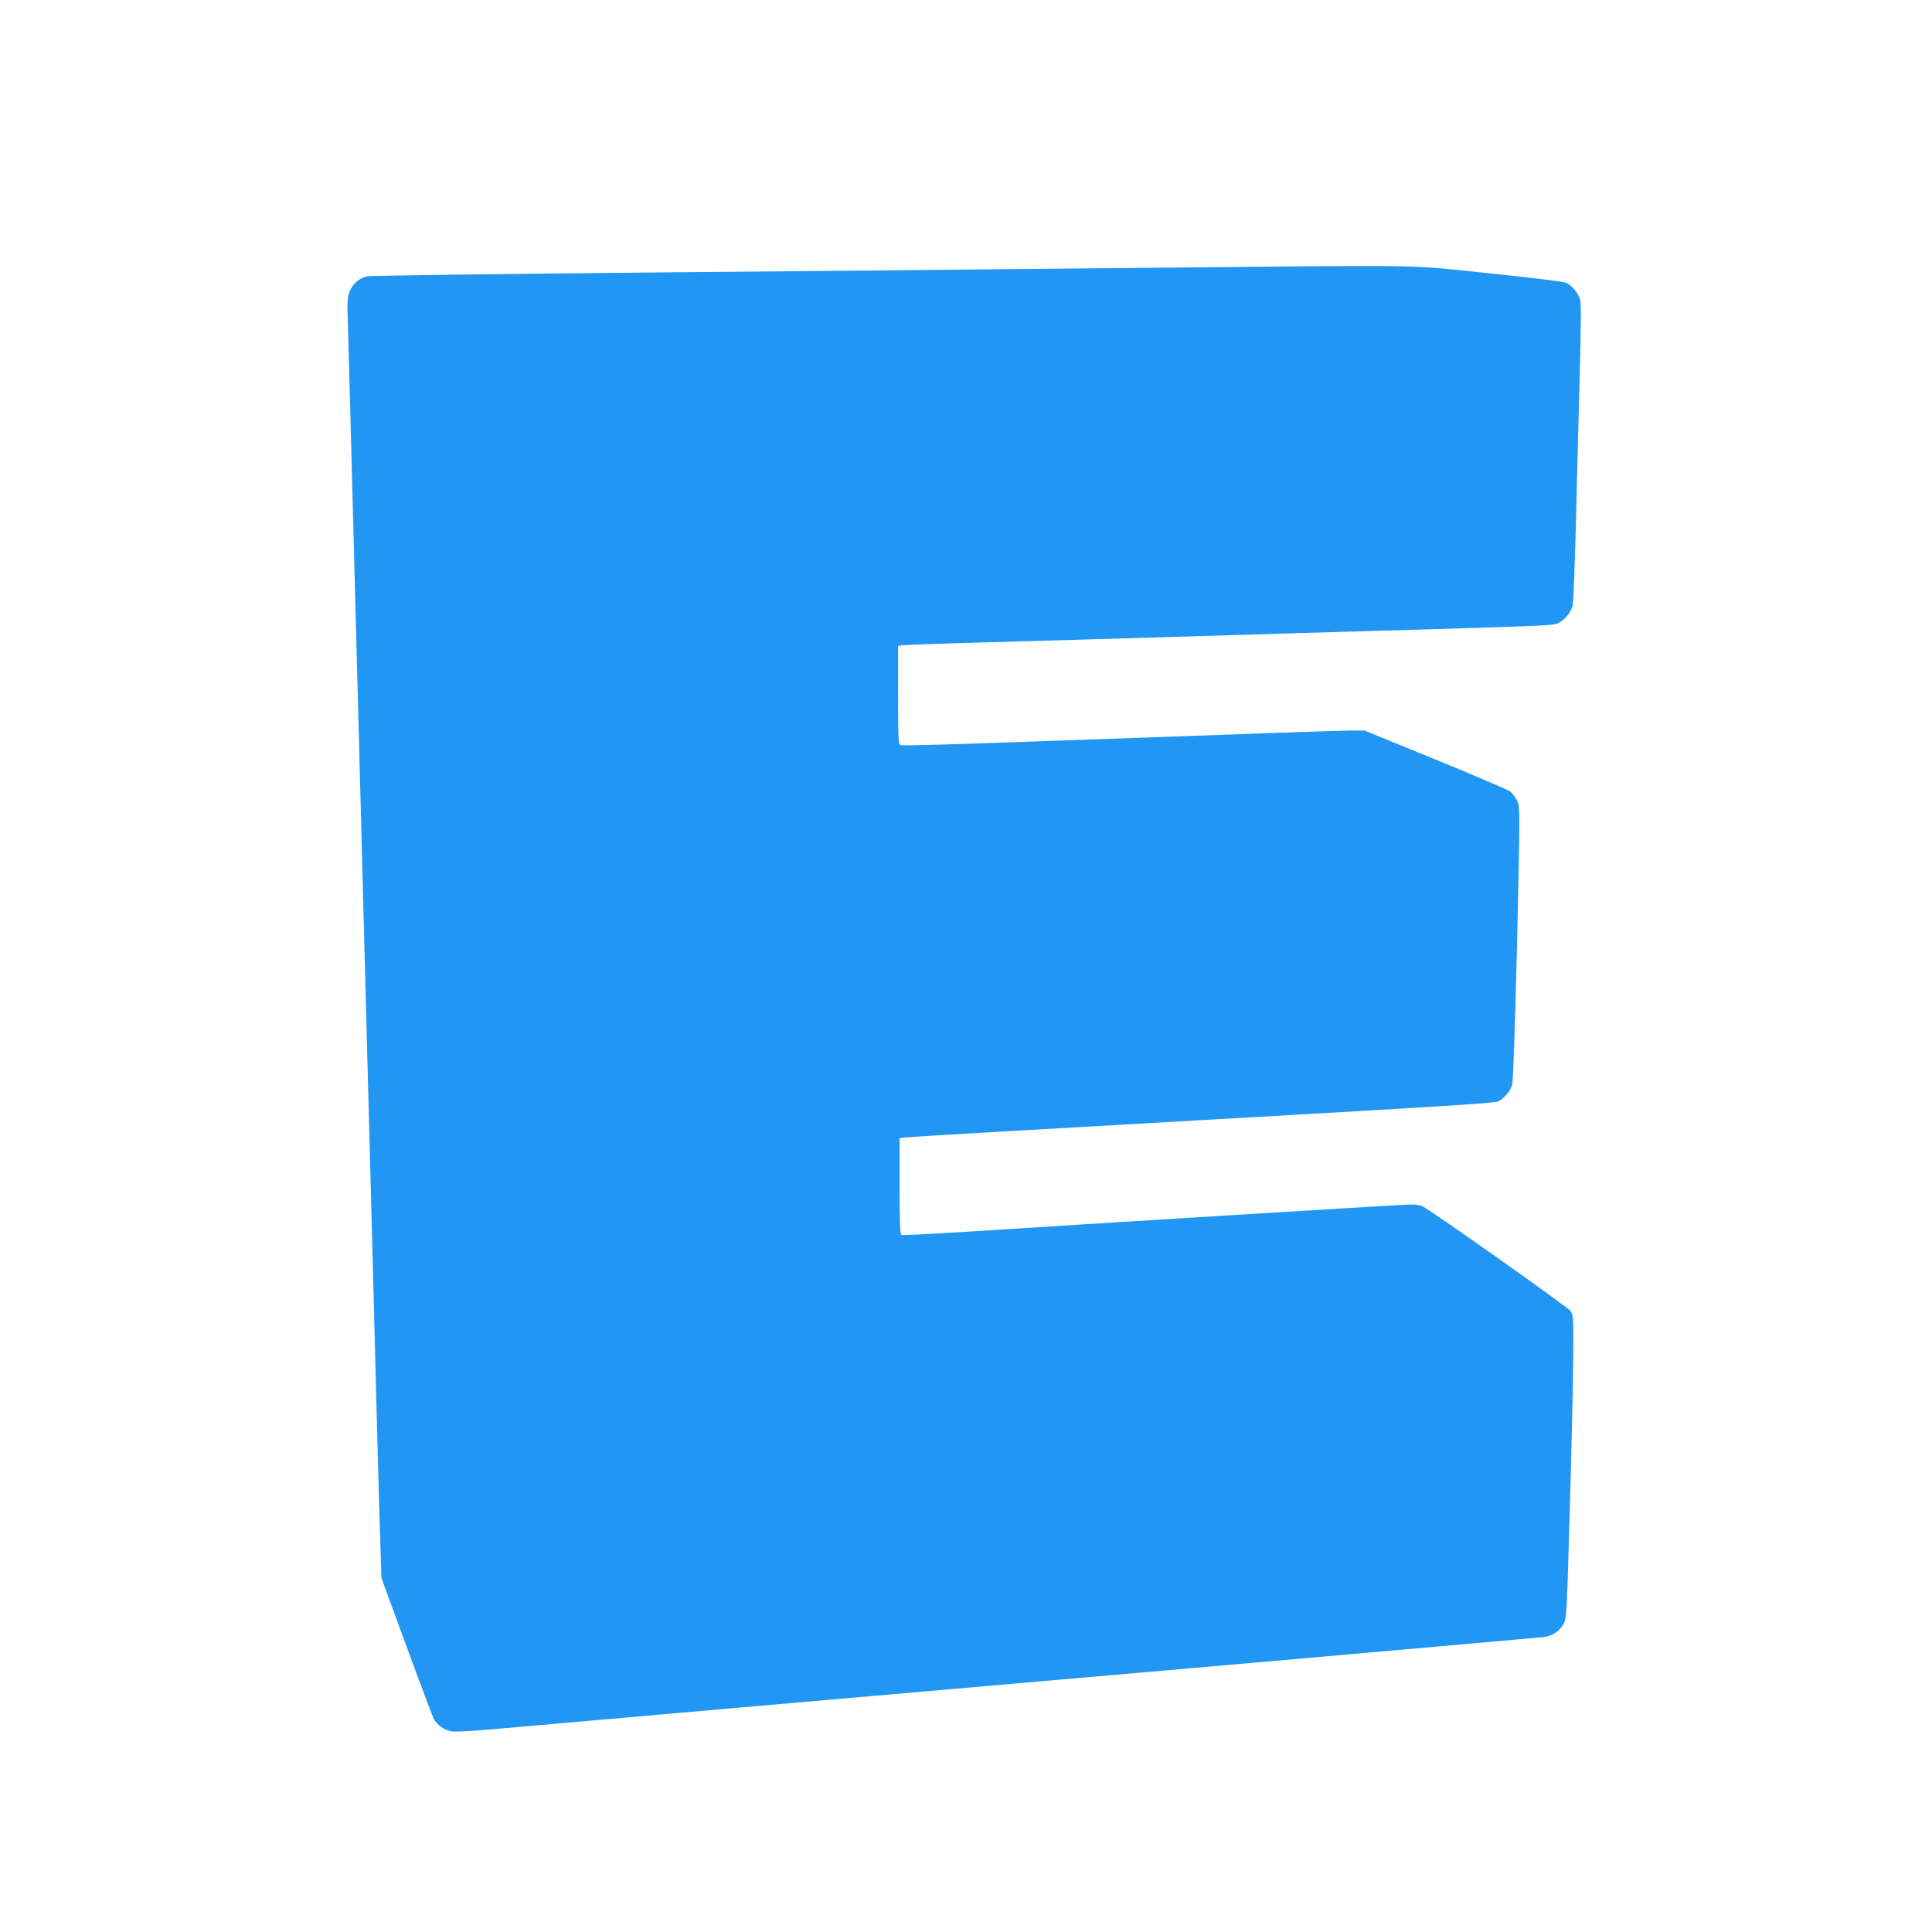<?xml version="1.0" standalone="no"?>
<!DOCTYPE svg PUBLIC "-//W3C//DTD SVG 20010904//EN"
 "http://www.w3.org/TR/2001/REC-SVG-20010904/DTD/svg10.dtd">
<svg version="1.0" xmlns="http://www.w3.org/2000/svg"
 width="1280pt" height="1280pt" viewBox="0 0 1280 1280"
 preserveAspectRatio="xMidYMid meet">
<g transform="translate(0,1280) scale(0.1,-0.1)"
fill="#2196f3" stroke="none">
<path d="M7520 11025 c-696 -7 -2118 -21 -3160 -30 -1092 -10 -1911 -21 -1932
-26 -50 -13 -92 -51 -112 -101 -15 -35 -16 -67 -11 -217 3 -97 12 -428 20
-736 26 -1000 30 -1142 110 -4170 39 -1474 44 -1659 60 -2295 9 -327 19 -710
24 -850 l8 -255 166 -452 c91 -248 173 -465 181 -481 19 -38 66 -72 112 -82
21 -5 124 0 252 11 416 37 2393 210 4667 408 1260 110 2308 203 2330 206 52 8
99 40 124 86 20 35 22 70 41 755 12 396 22 847 23 1004 2 281 2 285 -20 316
-19 27 -908 655 -980 693 -12 6 -46 11 -75 11 -44 0 -1504 -89 -2998 -184
-201 -12 -371 -21 -377 -18 -10 3 -13 77 -13 323 l0 318 33 5 c17 3 903 55
1968 115 1536 87 1943 112 1965 124 44 23 81 68 93 112 6 24 19 399 32 937 20
890 20 897 1 941 -11 24 -32 53 -48 64 -16 11 -239 107 -496 212 l-468 191
-82 0 c-46 0 -267 -7 -493 -15 -427 -16 -1179 -42 -2001 -71 -265 -9 -489 -14
-498 -11 -14 6 -16 42 -16 331 l0 326 23 4 c12 3 193 10 402 16 350 9 925 26
2215 65 272 8 659 20 860 25 815 25 843 26 876 43 43 22 82 70 93 115 5 20 14
251 21 512 6 261 18 701 25 976 9 337 11 513 4 538 -12 42 -51 91 -89 111 -18
9 -204 32 -519 65 -572 58 -319 54 -2341 35z"/>
</g>
</svg>
